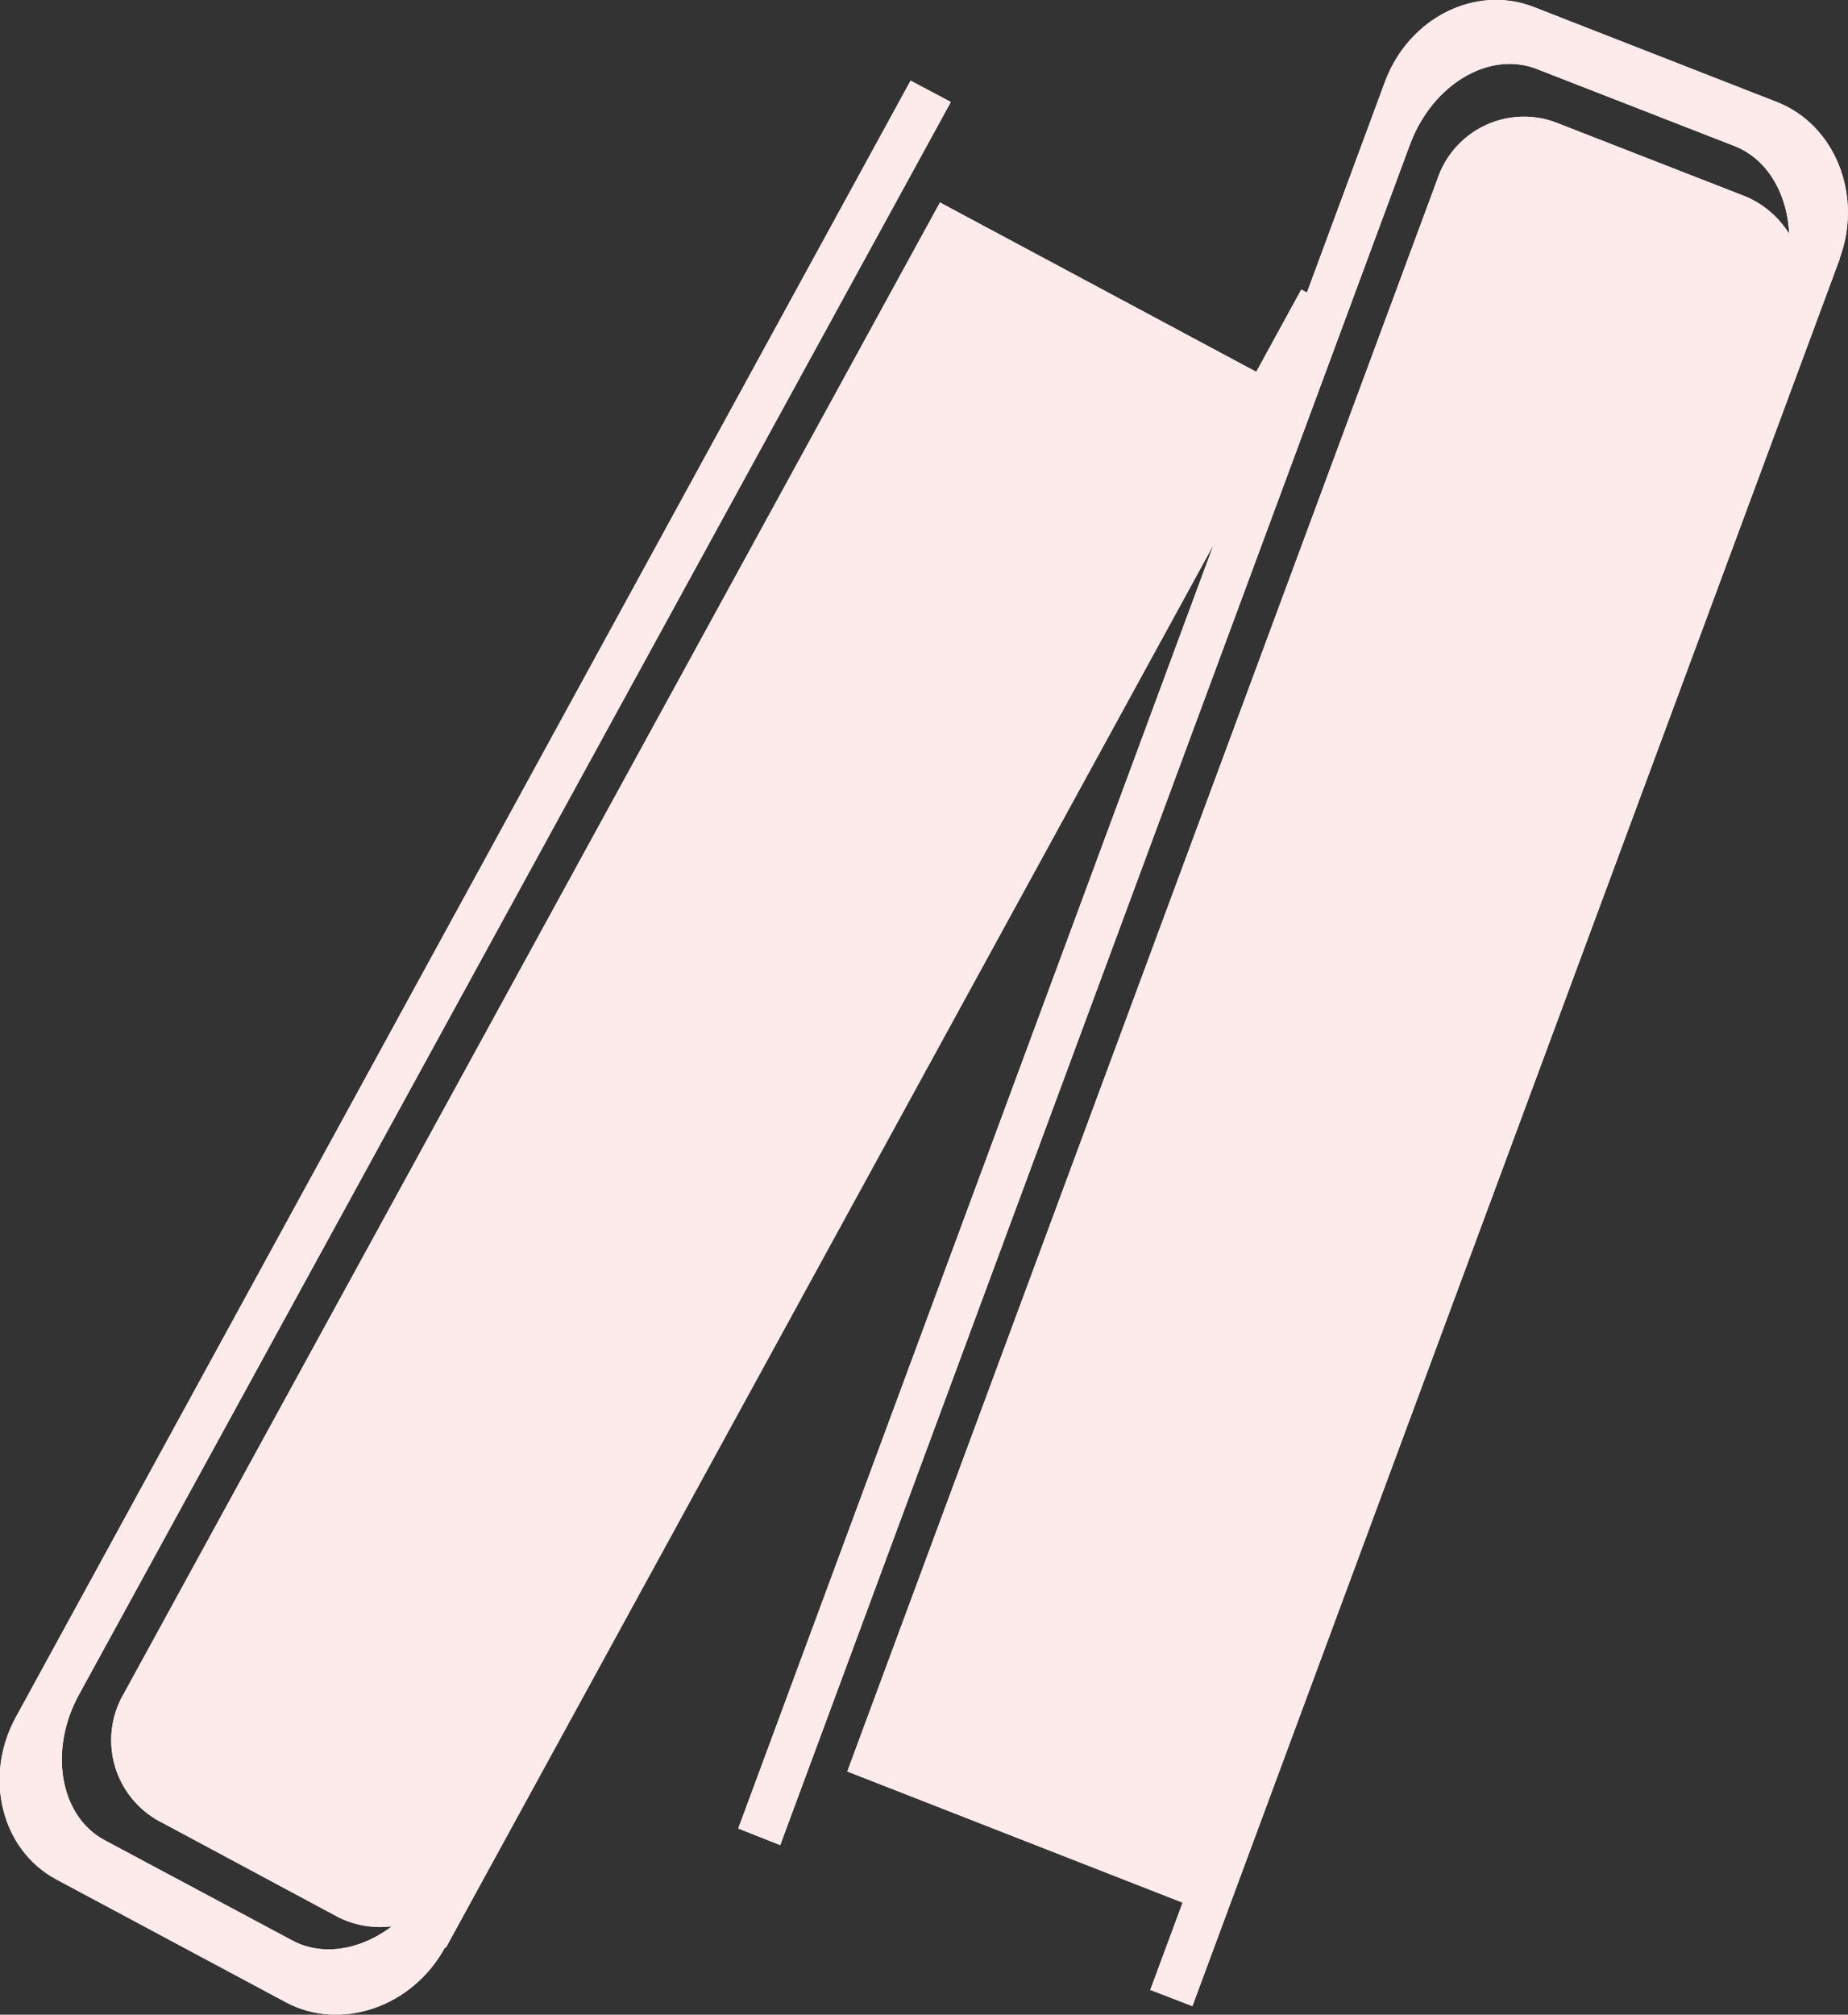<svg id="Layer_1" data-name="Layer 1" xmlns="http://www.w3.org/2000/svg" viewBox="0 0 137.78 150.16"><rect x="0" y="0" width="137.78" height="150.16" fill="#333333" stroke="none"/><defs><style>.cls-1{fill:#fdeaeb;fill-rule:evenodd;}</style></defs><title>PBS book iconsvg</title><path class="cls-1" d="M141.8,64.27,97.83,183,71,172.51,115,53.82a6.81,6.81,0,0,1,8.71-4.26l14.33,5.59a7.08,7.08,0,0,1,3.74,9.12Z" transform="translate(-7.83 -40.48)"/><path class="cls-1" d="M145,59.76,96.73,190l-3.14-1.21L140.57,62c1.65-4.46.12-9.24-3.41-10.63l-14.76-5.75c-3.54-1.38-7.77,1.15-9.44,5.61L66,178l-3.13-1.24L111.1,46.54c1.77-4.73,6.74-7.23,11.08-5.54l18.12,7.08c4.33,1.68,6.45,6.94,4.68,11.68Z" transform="translate(-7.83 -40.48)"/><path class="cls-1" d="M42.4,180.28,103.26,69.14,77.91,55.57,17.07,166.69a6.88,6.88,0,0,0,2.48,9.44l13.54,7.26a7,7,0,0,0,9.32-3.11Z" transform="translate(-7.83 -40.48)"/><path class="cls-1" d="M41.07,185.65l66.78-122-3-1.59-65,118.7c-2.28,4.18-6.9,6.13-10.22,4.35l-14-7.48c-3.33-1.78-4.2-6.68-1.91-10.85l65-118.7-3-1.59L9,168.48c-2.42,4.45-1.06,9.87,3,12.06l17.14,9.17c4.1,2.19,9.44.36,11.86-4.07Z" transform="translate(-7.83 -40.48)"/><path class="cls-1" d="M141.8,64.27,97.83,183,71,172.51,115,53.82a6.81,6.81,0,0,1,8.71-4.26l14.33,5.59a7.08,7.08,0,0,1,3.74,9.12Z" transform="translate(-7.83 -40.48)"/><path class="cls-1" d="M145,59.76,96.73,190l-3.14-1.21L140.57,62c1.65-4.46.12-9.24-3.41-10.63l-14.76-5.75c-3.54-1.38-7.77,1.15-9.44,5.61L66,178l-3.13-1.24L111.1,46.54c1.77-4.73,6.74-7.23,11.08-5.54l18.12,7.08c4.33,1.68,6.45,6.94,4.68,11.68Z" transform="translate(-7.83 -40.48)"/><path class="cls-1" d="M42.4,180.28,103.26,69.14,77.91,55.57,17.07,166.69a6.88,6.88,0,0,0,2.48,9.44l13.54,7.26a7,7,0,0,0,9.32-3.11Z" transform="translate(-7.83 -40.48)"/><path class="cls-1" d="M41.07,185.65l66.78-122-3-1.59-65,118.7c-2.28,4.18-6.9,6.13-10.22,4.35l-14-7.48c-3.33-1.78-4.2-6.68-1.91-10.85l65-118.7-3-1.59L9,168.48c-2.42,4.45-1.06,9.87,3,12.06l17.14,9.17c4.1,2.19,9.44.36,11.86-4.07Z" transform="translate(-7.83 -40.48)"/></svg>